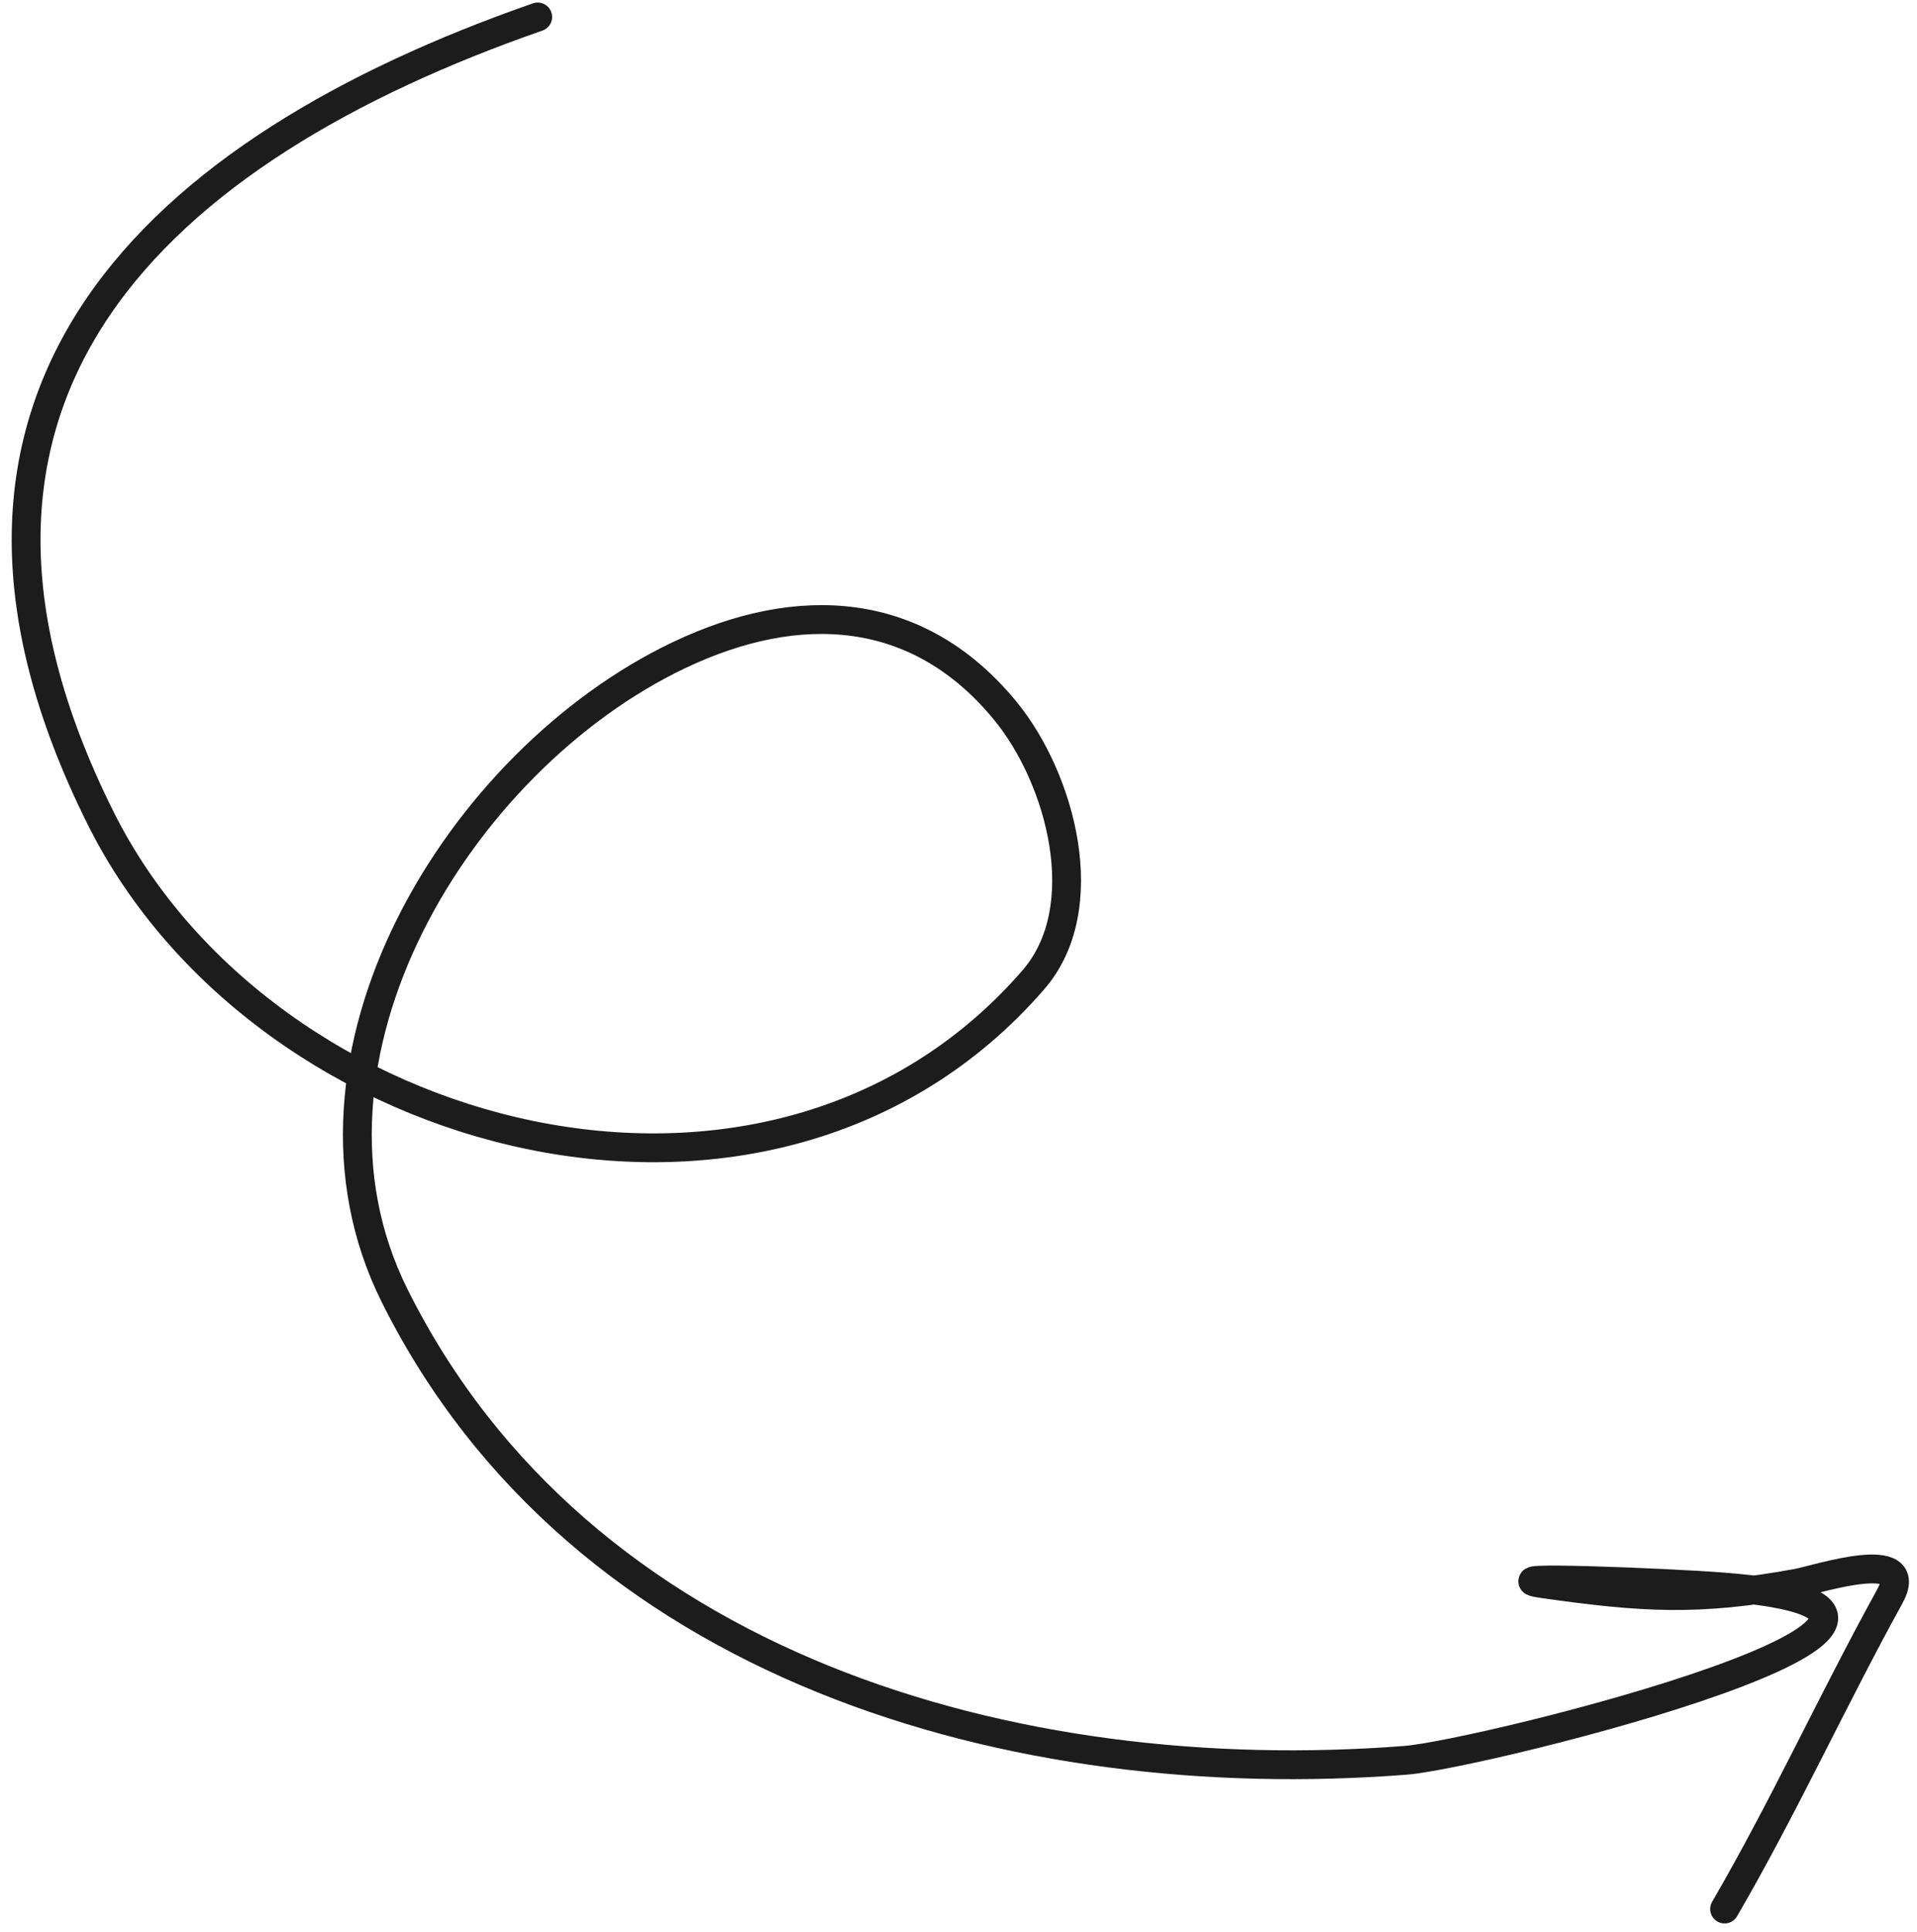 <?xml version="1.0" encoding="UTF-8"?> <svg xmlns="http://www.w3.org/2000/svg" width="133" height="134" viewBox="0 0 133 134" fill="none"><path d="M37.305 1.176C10.939 10.366 -7.734 27.341 7.007 56.797C18.362 79.488 53.547 88.88 71.691 67.967C76.038 62.956 73.588 54.014 69.781 49.346C63.757 41.962 55.454 41.463 47.084 45.455C31.88 52.706 19.145 73.356 27.378 89.873C40.264 115.72 70.418 124.209 97.507 122.102C102.903 121.682 142.225 111.837 119.542 110.079C115.426 109.76 103.069 109.29 107.157 109.867C113.936 110.824 117.785 111.079 124.688 109.813C126.059 109.561 133.037 107.245 131.107 110.743C127.155 117.904 123.773 125.336 119.651 132.418" stroke="#1C1C1C" stroke-width="2" stroke-linecap="round"></path></svg> 